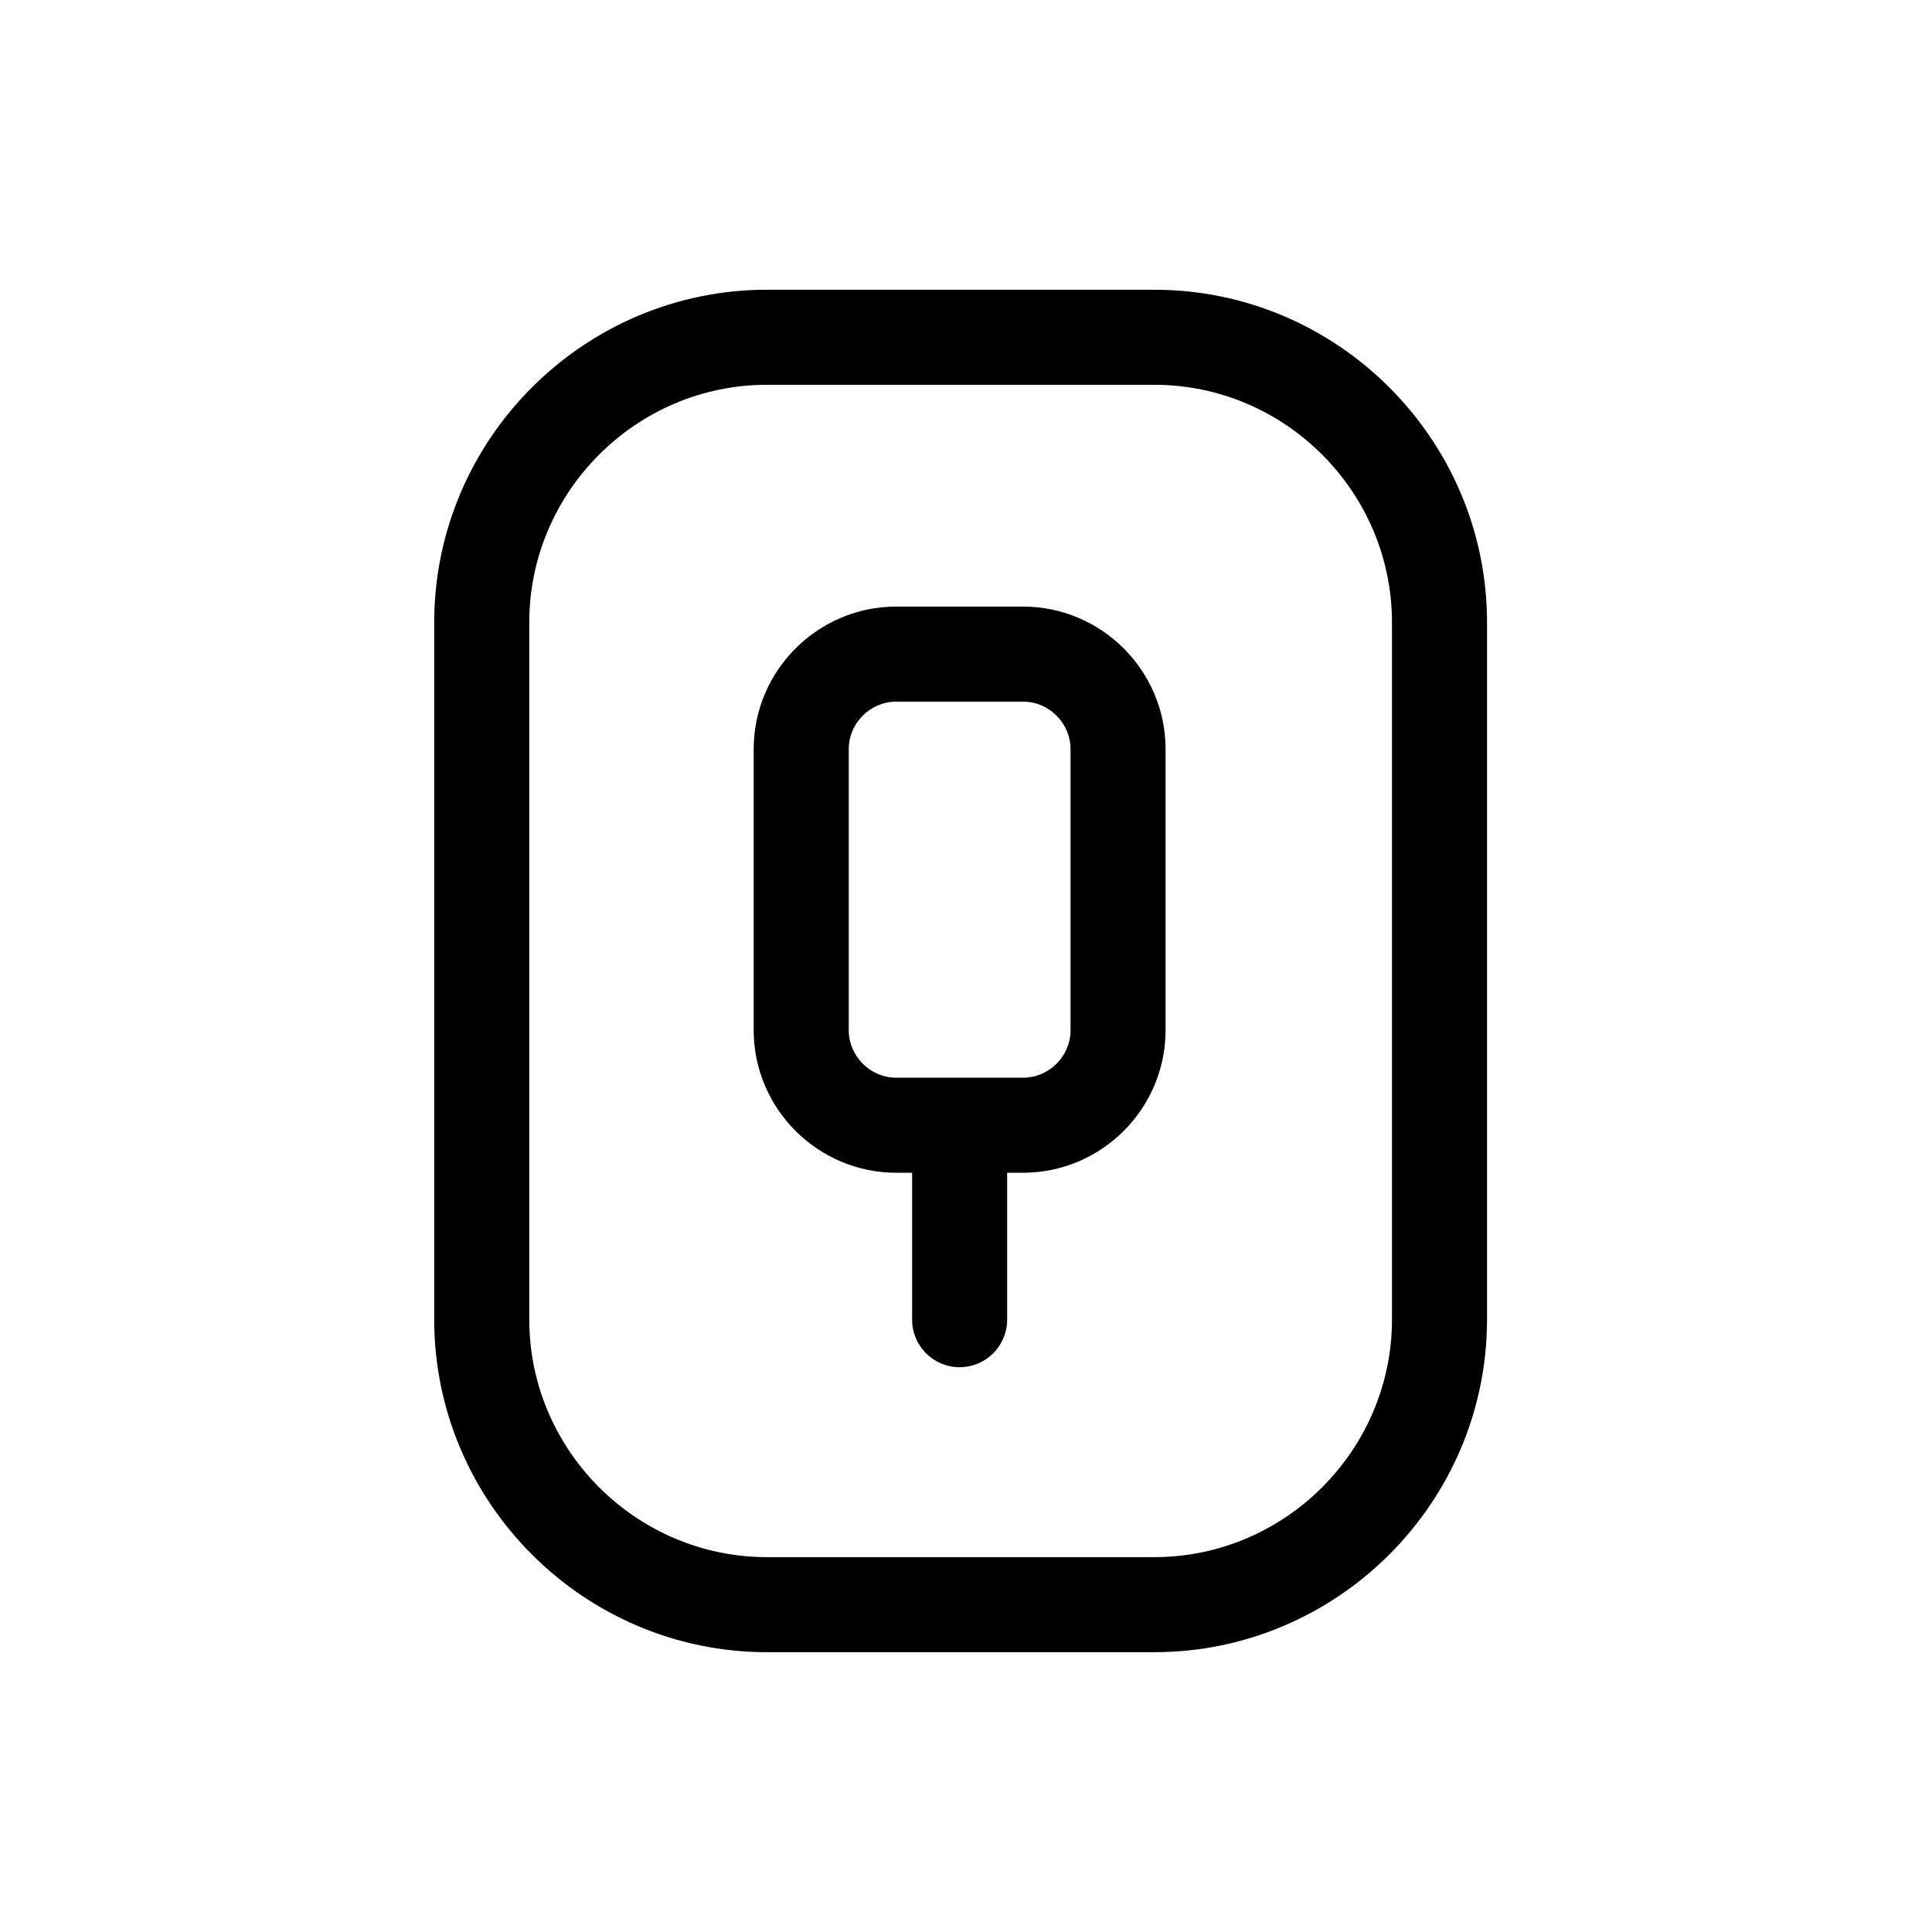 <?xml version="1.0" encoding="UTF-8"?>
<!-- Uploaded to: SVG Repo, www.svgrepo.com, Generator: SVG Repo Mixer Tools -->
<svg fill="#000000" width="800px" height="800px" version="1.1" viewBox="144 144 512 512" xmlns="http://www.w3.org/2000/svg">
 <path d="m381.52 304.75h33.586c10.402 0 19.852 4.246 26.695 11.09 6.84 6.844 11.09 16.293 11.09 26.695v74.473c0 10.402-4.246 19.852-11.09 26.695-6.844 6.84-16.293 11.09-26.695 11.09h-4.199v38.938c0 6.957-5.641 12.594-12.594 12.594-6.957 0-12.594-5.641-12.594-12.594v-38.938h-4.199c-10.402 0-19.852-4.246-26.695-11.09-6.84-6.844-11.09-16.293-11.09-26.695v-74.473c0-10.402 4.246-19.852 11.09-26.695 6.844-6.84 16.293-11.09 26.695-11.09zm-34.281-83.969h102.67c24.258 0 46.301 9.914 62.277 25.891 15.973 15.973 25.891 38.02 25.891 62.277v184.73c0 24.258-9.914 46.305-25.891 62.277-15.973 15.973-38.02 25.891-62.277 25.891h-102.67c-24.258 0-46.301-9.914-62.277-25.891-15.973-15.973-25.891-38.02-25.891-62.277v-184.73c0-24.258 9.914-46.305 25.891-62.277 15.973-15.973 38.02-25.891 62.277-25.891zm102.67 25.191h-102.67c-17.305 0-33.047 7.09-44.469 18.508-11.418 11.418-18.508 27.16-18.508 44.469v184.73c0 17.305 7.09 33.047 18.508 44.469 11.418 11.418 27.16 18.508 44.469 18.508h102.67c17.305 0 33.047-7.09 44.469-18.508 11.418-11.418 18.508-27.16 18.508-44.469v-184.73c0-17.305-7.09-33.047-18.508-44.469-11.418-11.418-27.16-18.508-44.469-18.508zm-34.801 83.969h-33.586c-3.449 0-6.598 1.422-8.887 3.707-2.289 2.289-3.707 5.434-3.707 8.887v74.473c0 3.449 1.422 6.598 3.707 8.887 2.289 2.289 5.434 3.707 8.887 3.707h33.586c3.449 0 6.598-1.422 8.887-3.707 2.289-2.289 3.707-5.434 3.707-8.887v-74.473c0-3.449-1.422-6.598-3.707-8.887-2.289-2.289-5.434-3.707-8.887-3.707z"/>
</svg>